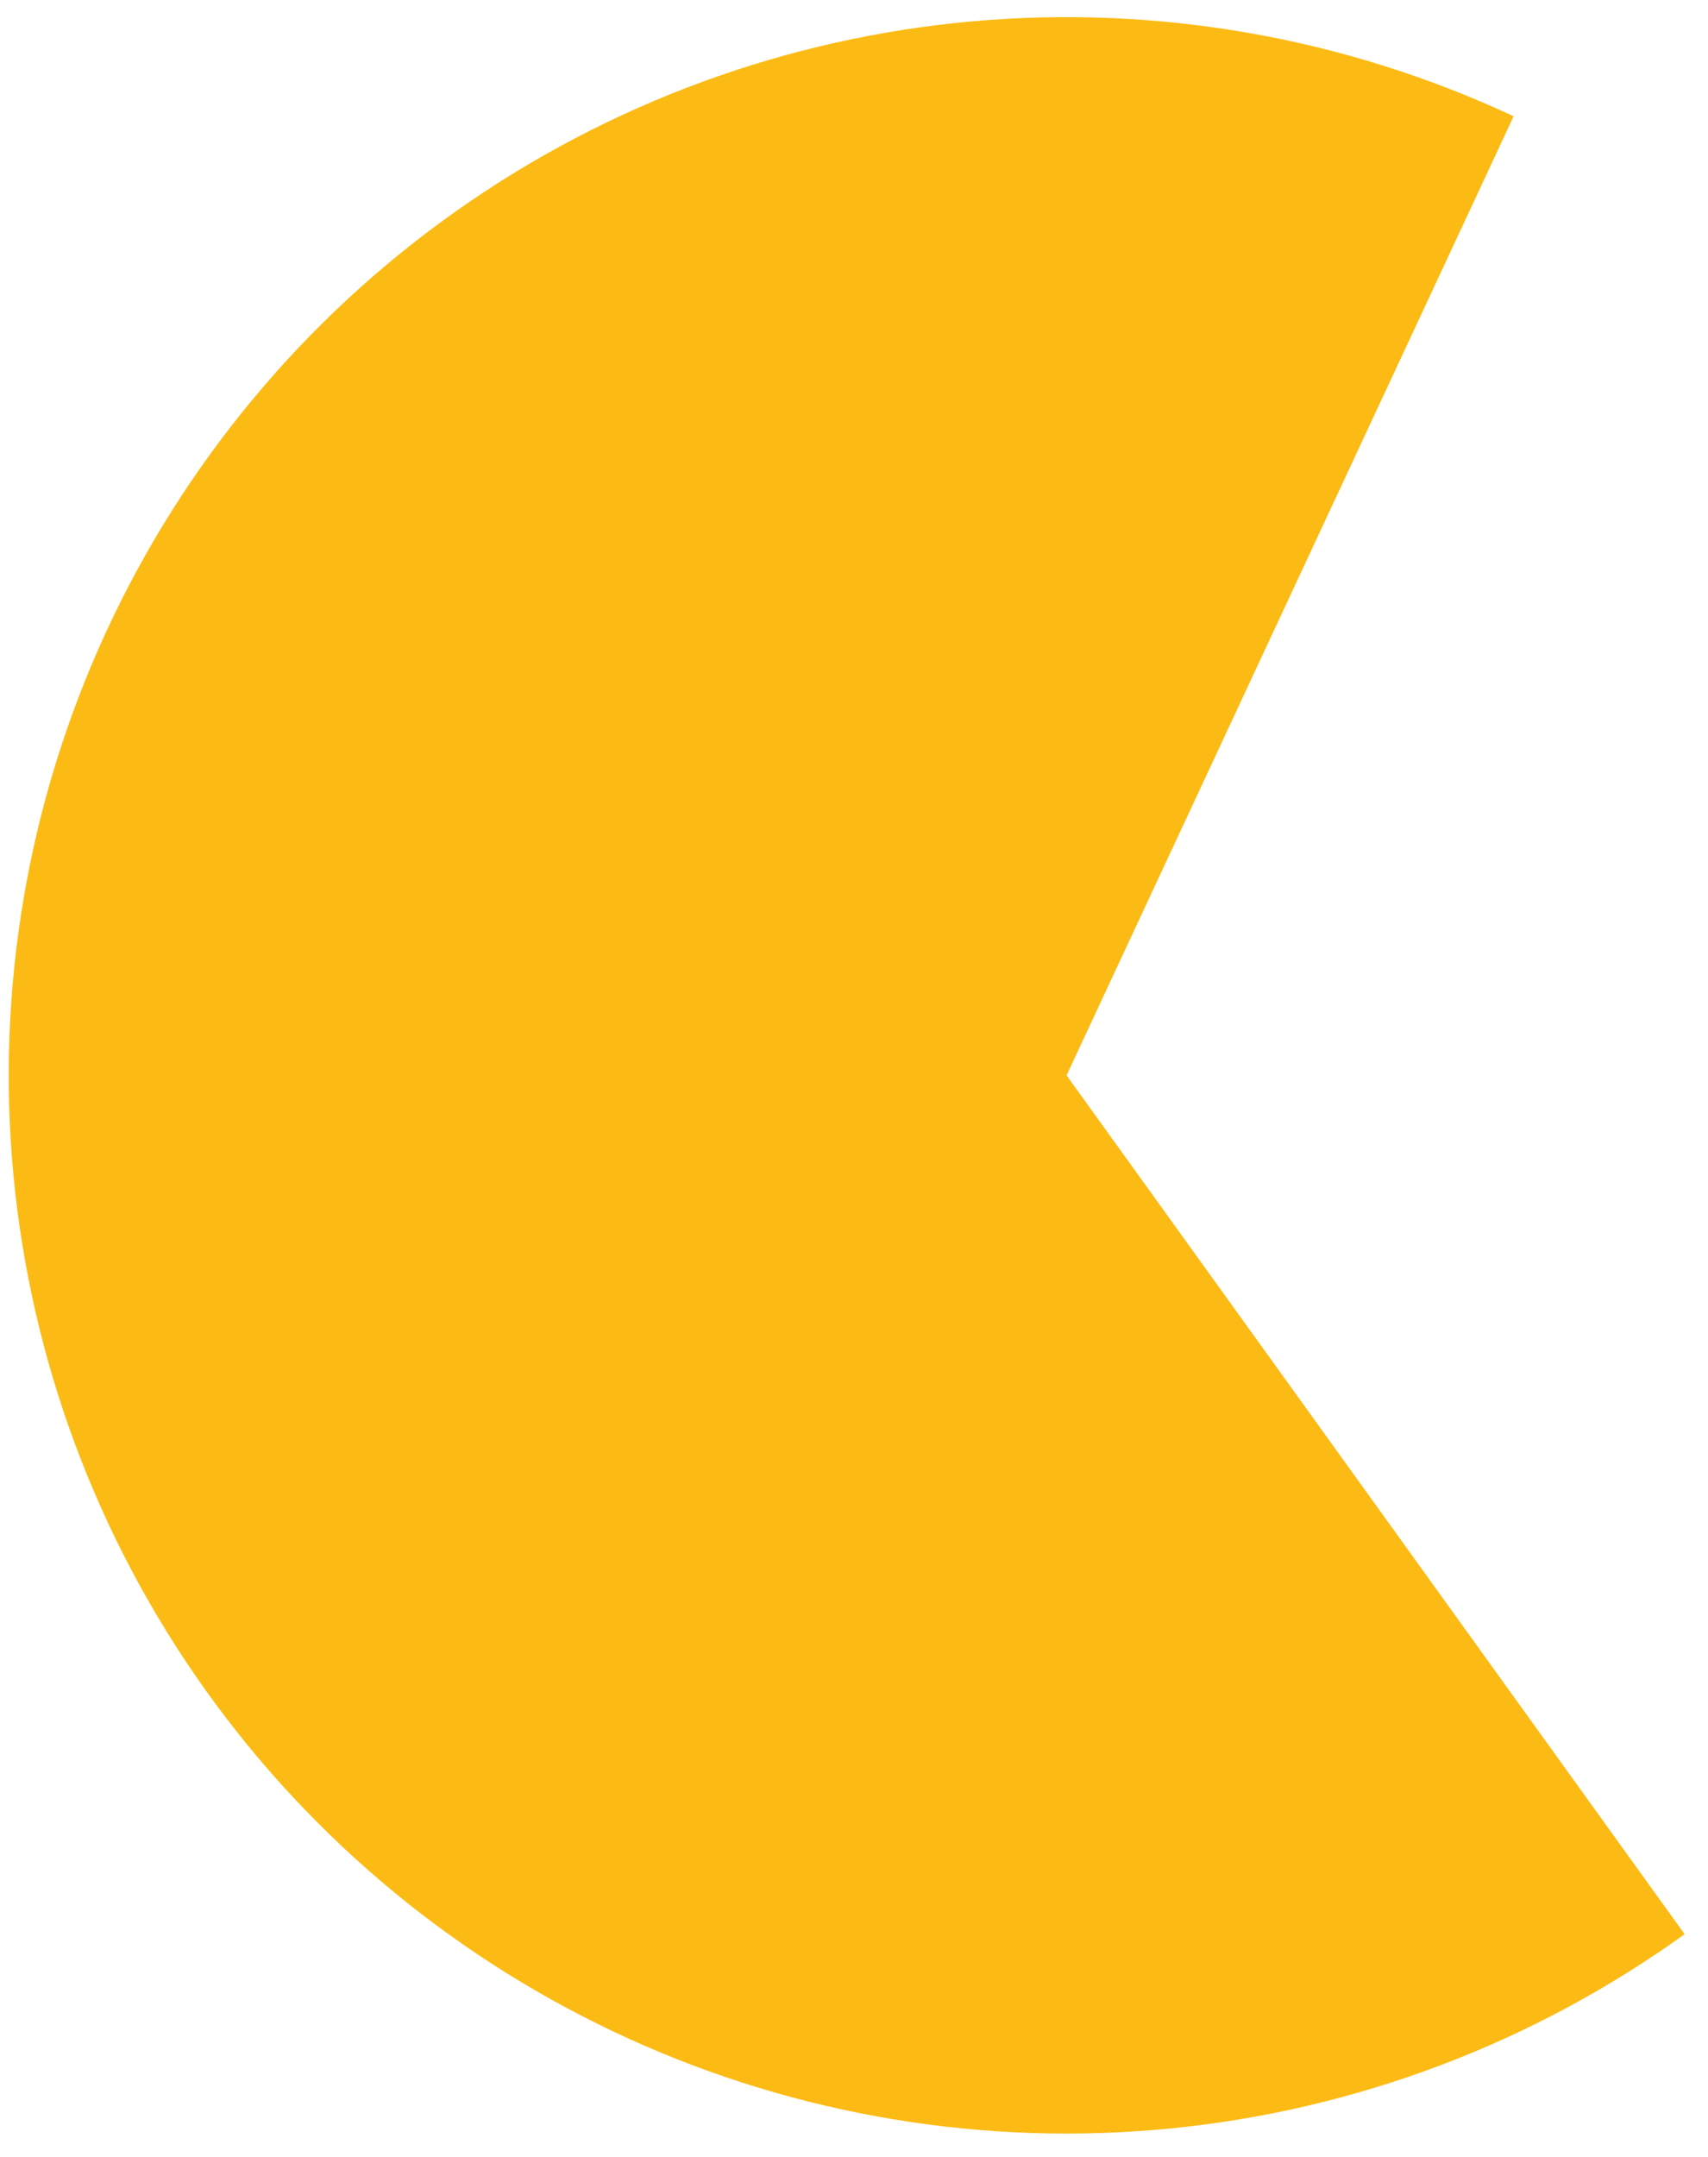 <svg width="61" height="77" viewBox="0 0 61 77" fill="none" xmlns="http://www.w3.org/2000/svg">
<path d="M54.058 4.151C48.029 1.34 41.364 0.17 34.737 0.761C28.111 1.352 21.758 3.682 16.321 7.515C10.884 11.349 6.556 16.55 3.774 22.593C0.992 28.637 -0.145 35.307 0.478 41.93C1.102 48.554 3.463 54.895 7.323 60.313C11.184 65.731 16.406 70.034 22.463 72.786C28.52 75.538 35.196 76.642 41.816 75.986C48.436 75.331 54.766 72.938 60.165 69.051L38.092 38.391L54.058 4.151Z" fill="#FCBB14"/>
</svg>
